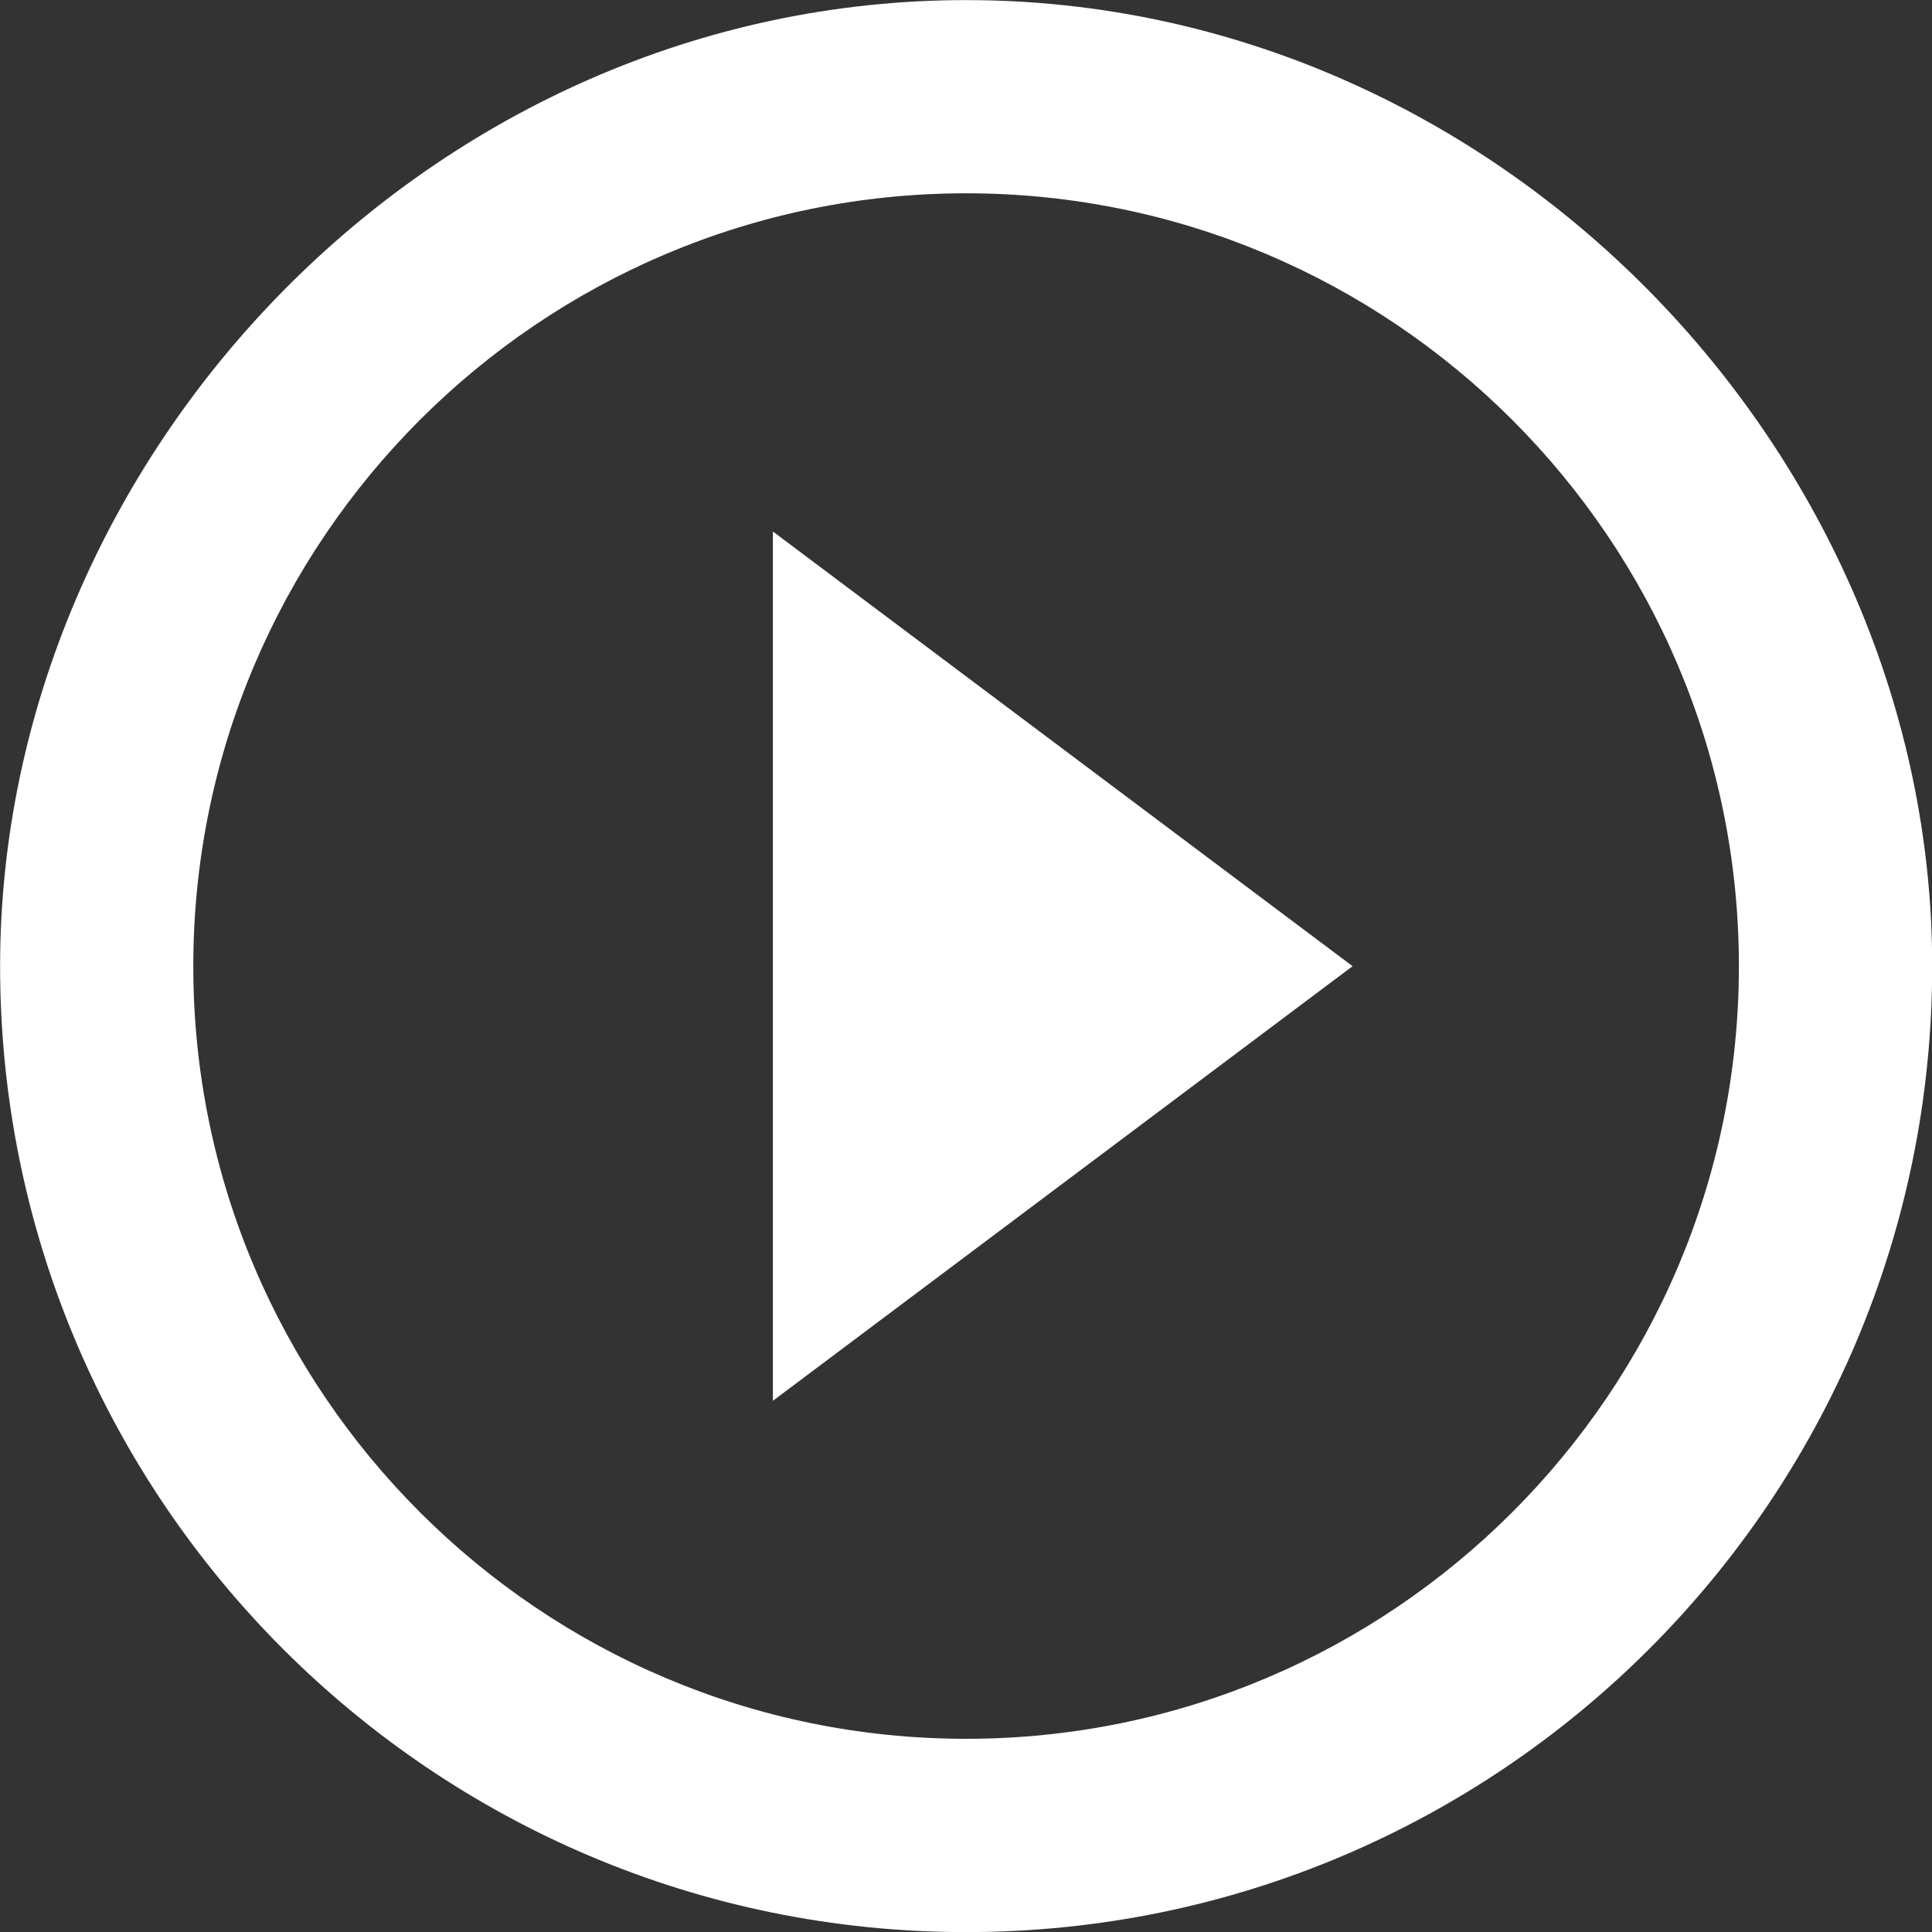 <?xml version="1.0" encoding="UTF-8" standalone="no"?>
<!DOCTYPE svg PUBLIC "-//W3C//DTD SVG 1.1//EN" "http://www.w3.org/Graphics/SVG/1.1/DTD/svg11.dtd">
<svg width="100%" height="100%" viewBox="0 0 20 20" version="1.1" xmlns="http://www.w3.org/2000/svg" xmlns:xlink="http://www.w3.org/1999/xlink" xml:space="preserve" xmlns:serif="http://www.serif.com/" style="fill-rule:evenodd;clip-rule:evenodd;stroke-linejoin:round;stroke-miterlimit:2;">
    <rect x="0" y="0" width="20" height="20" fill="#333333" stroke="none"/>
    <path id="icon-mark-tri-white-right" d="M10.001,20.001c-5.521,-0 -10,-4.48 -10,-9.999c-0,-5.306 4.479,-10.001 10,-10.001c5.52,-0 10.001,4.695 10.001,10.001c-0,5.519 -4.481,9.999 -10.001,9.999Zm-0,-18c-4.411,0 -8,3.589 -8,8.001c0,4.409 3.589,7.998 8,7.998c4.411,0 8,-3.589 8,-7.998c0,-4.412 -3.589,-8.001 -8,-8.001Zm-2,3.501l6.001,4.5l-6.001,4.499l0,-8.999Z" style="fill:#fff;"/>
</svg>
